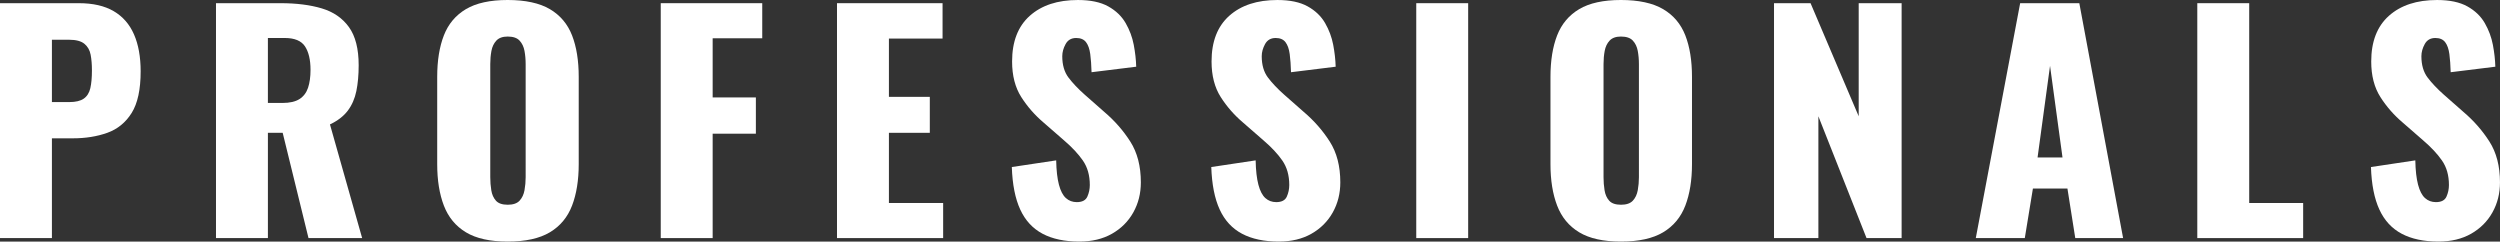 <?xml version="1.0" encoding="UTF-8"?>
<svg id="_レイヤー_2" data-name="レイヤー 2" xmlns="http://www.w3.org/2000/svg" viewBox="0 0 2336.19 225.74">
  <rect x="0" y="0" width="2336.19" height="225.74" fill="#333333" stroke="none"/>
  <defs>
    <style>
      .cls-1 {
        fill: #fff;
      }
    </style>
  </defs>
  <g id="_レイヤー_1-2" data-name="レイヤー 1">
    <g>
      <path class="cls-1" d="M0,222.49V2.98h73.71c13.19,0,24.03,2.49,32.52,7.45,8.49,4.97,14.81,12.19,18.97,21.68,4.15,9.48,6.23,21,6.23,34.55,0,16.98-2.8,29.95-8.4,38.89-5.6,8.94-13.19,15.13-22.76,18.56-9.58,3.43-20.32,5.15-32.25,5.15h-19.51v93.22H0ZM48.51,95.39h16.26c5.96,0,10.48-1.08,13.55-3.25,3.07-2.17,5.1-5.42,6.1-9.76.99-4.34,1.49-9.85,1.49-16.53,0-5.6-.41-10.52-1.22-14.77-.81-4.24-2.76-7.63-5.83-10.16-3.07-2.53-7.86-3.79-14.36-3.79h-15.99v58.27Z"/>
      <path class="cls-1" d="M201.84,222.49V2.98h60.43c14.81,0,27.64,1.63,38.48,4.88,10.84,3.25,19.28,9.08,25.34,17.48,6.05,8.4,9.08,20.28,9.08,35.64,0,9.04-.72,17.07-2.17,24.12-1.45,7.05-4.11,13.14-7.99,18.29-3.89,5.15-9.44,9.44-16.67,12.87l30.08,106.23h-50.13l-24.12-98.37h-13.82v98.37h-48.51ZM250.35,96.21h13.55c6.86,0,12.2-1.22,15.99-3.66s6.46-5.96,7.99-10.57c1.53-4.61,2.3-10.16,2.3-16.67,0-9.39-1.72-16.71-5.15-21.95-3.43-5.24-9.76-7.86-18.97-7.86h-15.72v60.7Z"/>
      <path class="cls-1" d="M474.41,225.74c-16.44,0-29.45-2.89-39.02-8.67-9.58-5.78-16.44-14.09-20.6-24.93-4.16-10.84-6.23-23.75-6.23-38.75v-81.57c0-15.18,2.08-28.09,6.23-38.75,4.15-10.66,11.02-18.83,20.6-24.53,9.57-5.69,22.58-8.54,39.02-8.54s29.76,2.85,39.43,8.54c9.66,5.69,16.57,13.87,20.73,24.53,4.15,10.66,6.23,23.58,6.23,38.75v81.57c0,15-2.08,27.91-6.23,38.75-4.16,10.84-11.07,19.15-20.73,24.93-9.67,5.78-22.81,8.67-39.43,8.67ZM474.41,191.33c5.06,0,8.76-1.26,11.11-3.79,2.35-2.53,3.88-5.78,4.61-9.76.72-3.97,1.08-8.04,1.08-12.19V59.89c0-4.34-.36-8.44-1.08-12.33-.72-3.88-2.26-7.09-4.61-9.62-2.35-2.53-6.06-3.79-11.11-3.79-4.7,0-8.22,1.27-10.57,3.79-2.35,2.53-3.89,5.74-4.61,9.62-.72,3.89-1.08,7.99-1.08,12.33v105.69c0,4.16.31,8.22.95,12.19.63,3.98,2.08,7.23,4.34,9.76,2.26,2.53,5.92,3.79,10.98,3.79Z"/>
      <path class="cls-1" d="M617.45,222.49V2.98h94.85v32.79h-46.34v55.28h40.38v33.88h-40.38v97.56h-48.51Z"/>
      <path class="cls-1" d="M782.16,222.49V2.98h98.64v33.06h-50.13v54.47h38.21v33.6h-38.21v65.58h50.68v32.79h-99.19Z"/>
      <path class="cls-1" d="M1008.67,225.74c-13.73,0-25.2-2.44-34.42-7.32-9.21-4.88-16.17-12.42-20.87-22.63-4.7-10.2-7.32-23.44-7.86-39.7l41.46-6.23c.18,9.4,1.04,16.98,2.57,22.76,1.53,5.78,3.7,9.94,6.5,12.47,2.8,2.53,6.19,3.79,10.16,3.79,5.06,0,8.35-1.71,9.89-5.15,1.53-3.43,2.3-7.05,2.3-10.84,0-9.03-2.17-16.67-6.5-22.9s-10.21-12.51-17.61-18.83l-18.97-16.53c-8.31-7.05-15.31-15.04-21-23.98-5.69-8.94-8.54-20.01-8.54-33.2,0-18.61,5.51-32.83,16.53-42.68,11.02-9.84,26.02-14.77,44.99-14.77,11.74,0,21.18,1.99,28.32,5.96,7.14,3.98,12.56,9.17,16.26,15.58,3.7,6.42,6.23,13.19,7.59,20.33,1.35,7.14,2.12,13.96,2.3,20.46l-41.73,5.15c-.18-6.5-.59-12.15-1.22-16.94-.64-4.78-1.94-8.49-3.93-11.11-1.99-2.62-5.06-3.93-9.21-3.93-4.52,0-7.82,1.9-9.89,5.69-2.08,3.79-3.12,7.59-3.12,11.38,0,8.13,1.94,14.77,5.83,19.92,3.88,5.15,8.99,10.53,15.31,16.12l18.16,15.99c9.57,8.13,17.66,17.34,24.25,27.64,6.59,10.3,9.89,23.04,9.89,38.21,0,10.3-2.35,19.65-7.05,28.05-4.7,8.4-11.34,15.04-19.92,19.92-8.58,4.88-18.75,7.32-30.49,7.32Z"/>
      <path class="cls-1" d="M1195.06,225.74c-13.73,0-25.2-2.44-34.42-7.32-9.21-4.88-16.17-12.42-20.87-22.63-4.7-10.2-7.32-23.44-7.86-39.7l41.46-6.23c.18,9.4,1.04,16.98,2.57,22.76,1.53,5.78,3.7,9.94,6.5,12.47,2.8,2.53,6.19,3.79,10.16,3.79,5.06,0,8.35-1.71,9.89-5.15,1.53-3.43,2.3-7.05,2.3-10.84,0-9.03-2.17-16.67-6.5-22.9s-10.21-12.51-17.61-18.83l-18.97-16.53c-8.31-7.05-15.31-15.04-21-23.98-5.69-8.94-8.54-20.01-8.54-33.2,0-18.61,5.51-32.83,16.53-42.68,11.02-9.84,26.02-14.77,44.99-14.77,11.74,0,21.18,1.99,28.32,5.96,7.14,3.98,12.56,9.17,16.26,15.58,3.7,6.42,6.23,13.19,7.59,20.33,1.35,7.14,2.12,13.96,2.3,20.46l-41.73,5.15c-.18-6.5-.59-12.15-1.22-16.94-.64-4.78-1.94-8.49-3.93-11.11-1.99-2.62-5.06-3.93-9.21-3.93-4.52,0-7.82,1.9-9.89,5.69-2.08,3.79-3.12,7.59-3.12,11.38,0,8.13,1.94,14.77,5.83,19.92,3.88,5.15,8.99,10.53,15.31,16.12l18.16,15.99c9.57,8.13,17.66,17.34,24.25,27.64,6.59,10.3,9.89,23.04,9.89,38.21,0,10.3-2.35,19.65-7.05,28.05-4.7,8.4-11.34,15.04-19.92,19.92-8.58,4.88-18.75,7.32-30.49,7.32Z"/>
      <path class="cls-1" d="M1323.46,222.49V2.98h48.51v219.51h-48.51Z"/>
      <path class="cls-1" d="M1514.73,225.74c-16.44,0-29.45-2.89-39.02-8.67-9.58-5.78-16.44-14.09-20.6-24.93-4.16-10.84-6.23-23.75-6.23-38.75v-81.57c0-15.18,2.08-28.09,6.23-38.75,4.15-10.66,11.02-18.83,20.6-24.53,9.57-5.69,22.58-8.54,39.02-8.54s29.76,2.85,39.43,8.54c9.66,5.69,16.57,13.87,20.73,24.53,4.15,10.66,6.23,23.58,6.23,38.75v81.57c0,15-2.08,27.91-6.23,38.75-4.16,10.84-11.07,19.15-20.73,24.93-9.67,5.78-22.81,8.67-39.43,8.67ZM1514.73,191.33c5.06,0,8.76-1.26,11.11-3.79,2.35-2.53,3.88-5.78,4.61-9.76.72-3.97,1.08-8.04,1.08-12.19V59.89c0-4.34-.36-8.44-1.08-12.33-.72-3.88-2.26-7.09-4.61-9.62-2.35-2.53-6.06-3.79-11.11-3.79-4.7,0-8.22,1.27-10.57,3.79-2.35,2.53-3.89,5.74-4.61,9.62-.72,3.89-1.08,7.99-1.08,12.33v105.69c0,4.16.31,8.22.95,12.19.63,3.98,2.08,7.23,4.34,9.76,2.26,2.53,5.92,3.79,10.98,3.79Z"/>
      <path class="cls-1" d="M1657.77,222.49V2.98h34.15l44.99,105.69V2.98h40.11v219.51h-32.79l-44.99-113.82v113.82h-41.46Z"/>
      <path class="cls-1" d="M1846.33,222.49L1887.79,2.98h55.28l40.92,219.51h-44.71l-7.32-46.34h-32.25l-7.59,46.34h-45.8ZM1904.05,147.15h23.31l-11.65-85.64-11.65,85.64Z"/>
      <path class="cls-1" d="M2053.32,222.49V2.98h48.51v186.72h50.41v32.79h-98.92Z"/>
      <path class="cls-1" d="M2278.74,225.74c-13.73,0-25.2-2.44-34.42-7.32-9.21-4.88-16.17-12.42-20.87-22.63-4.7-10.2-7.32-23.44-7.86-39.7l41.46-6.23c.18,9.4,1.04,16.98,2.57,22.76,1.53,5.78,3.7,9.94,6.5,12.47,2.8,2.53,6.19,3.79,10.16,3.79,5.06,0,8.35-1.71,9.89-5.15,1.53-3.43,2.3-7.05,2.3-10.84,0-9.03-2.17-16.67-6.5-22.9s-10.21-12.51-17.61-18.83l-18.97-16.53c-8.31-7.05-15.31-15.04-21-23.98-5.69-8.94-8.54-20.01-8.54-33.2,0-18.61,5.51-32.83,16.53-42.68,11.02-9.84,26.02-14.77,44.99-14.77,11.74,0,21.18,1.99,28.32,5.96,7.14,3.98,12.56,9.17,16.26,15.58,3.7,6.42,6.23,13.19,7.59,20.33,1.35,7.14,2.12,13.96,2.3,20.46l-41.73,5.15c-.18-6.5-.59-12.15-1.22-16.94-.64-4.78-1.94-8.49-3.93-11.11-1.99-2.62-5.06-3.93-9.21-3.93-4.52,0-7.82,1.9-9.89,5.69-2.08,3.79-3.12,7.59-3.12,11.38,0,8.13,1.94,14.77,5.83,19.92,3.88,5.15,8.99,10.53,15.31,16.12l18.16,15.99c9.57,8.13,17.66,17.34,24.25,27.64,6.59,10.3,9.89,23.04,9.89,38.21,0,10.3-2.35,19.65-7.05,28.05-4.7,8.4-11.34,15.04-19.92,19.92-8.58,4.88-18.75,7.32-30.49,7.32Z"/>
    </g>
  </g>
</svg>